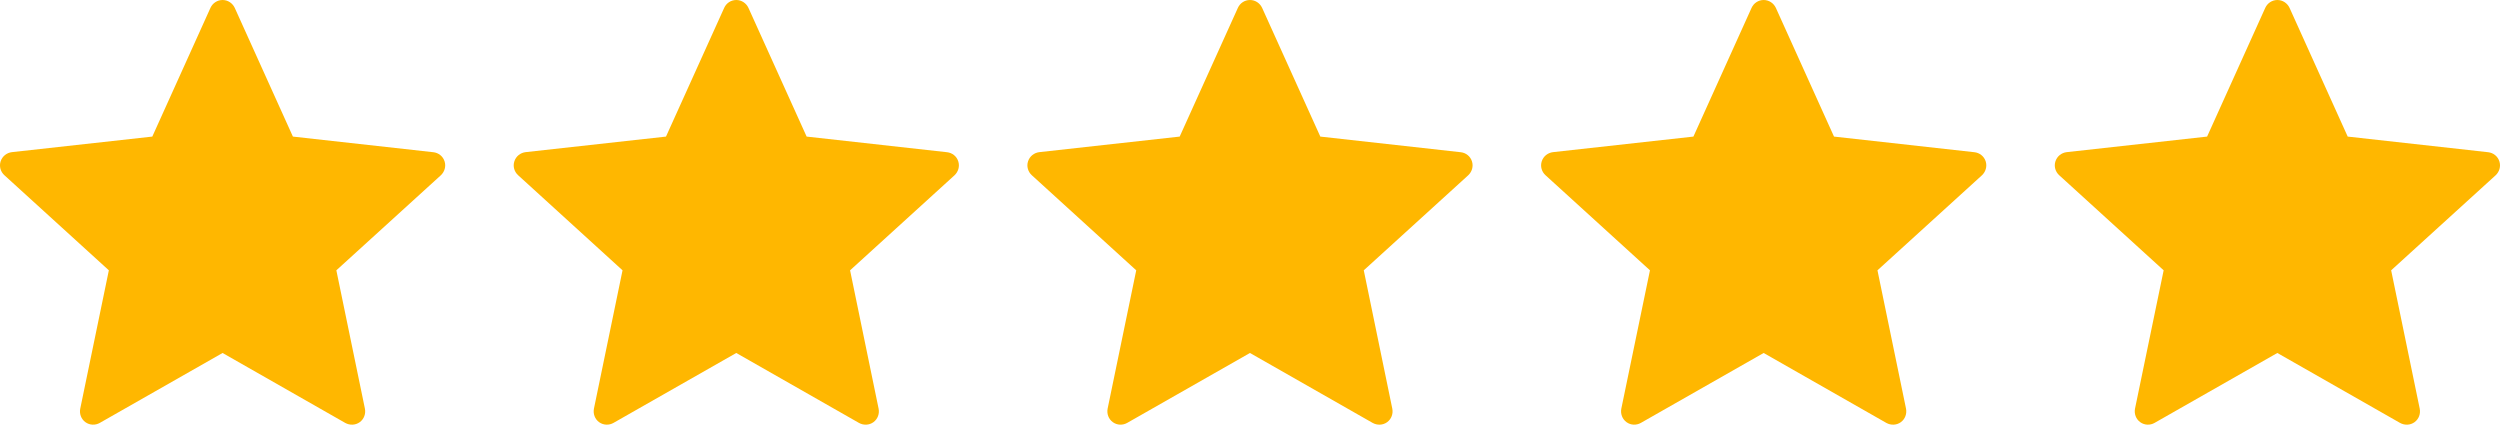<?xml version="1.0" encoding="UTF-8"?> <svg xmlns="http://www.w3.org/2000/svg" width="63" height="11" viewBox="0 0 63 11" fill="none"><path d="M3.838 3.442C3.838 3.442 1.715 3.677 0.299 3.834C0.172 3.85 0.059 3.935 0.016 4.065C-0.026 4.194 0.016 4.329 0.11 4.415C1.162 5.375 2.743 6.812 2.743 6.812C2.742 6.812 2.309 8.903 2.022 10.299C1.997 10.425 2.043 10.559 2.153 10.639C2.263 10.718 2.404 10.72 2.515 10.657C3.753 9.953 5.609 8.895 5.609 8.895C5.609 8.895 7.465 9.953 8.701 10.658C8.814 10.72 8.955 10.718 9.065 10.639C9.175 10.559 9.221 10.425 9.196 10.299C8.908 8.903 8.476 6.812 8.476 6.812C8.476 6.812 10.057 5.375 11.109 4.417C11.203 4.329 11.245 4.194 11.203 4.065C11.161 3.936 11.049 3.85 10.921 3.836C9.505 3.677 7.381 3.442 7.381 3.442C7.381 3.442 6.501 1.495 5.915 0.197C5.86 0.081 5.744 0 5.609 0C5.473 0 5.357 0.082 5.304 0.197C4.717 1.495 3.838 3.442 3.838 3.442Z" fill="#FFB700"></path><path d="M16.783 3.442C16.783 3.442 14.661 3.677 13.244 3.834C13.117 3.85 13.004 3.935 12.962 4.065C12.919 4.194 12.962 4.329 13.056 4.415C14.108 5.375 15.688 6.812 15.688 6.812C15.687 6.812 15.254 8.903 14.967 10.299C14.943 10.425 14.988 10.559 15.098 10.639C15.208 10.718 15.349 10.72 15.46 10.657C16.698 9.953 18.554 8.895 18.554 8.895C18.554 8.895 20.41 9.953 21.647 10.658C21.759 10.72 21.901 10.718 22.01 10.639C22.12 10.559 22.166 10.425 22.141 10.299C21.854 8.903 21.422 6.812 21.422 6.812C21.422 6.812 23.002 5.375 24.054 4.417C24.148 4.329 24.19 4.194 24.148 4.065C24.107 3.936 23.994 3.85 23.866 3.836C22.45 3.677 20.327 3.442 20.327 3.442C20.327 3.442 19.447 1.495 18.86 0.197C18.805 0.081 18.69 0 18.554 0C18.418 0 18.302 0.082 18.25 0.197C17.663 1.495 16.783 3.442 16.783 3.442Z" fill="#FFB700"></path><path d="M29.728 3.442C29.728 3.442 27.606 3.677 26.19 3.834C26.062 3.85 25.949 3.935 25.907 4.065C25.864 4.194 25.907 4.329 26.001 4.415C27.053 5.375 28.633 6.812 28.633 6.812C28.632 6.812 28.2 8.903 27.912 10.299C27.888 10.425 27.933 10.559 28.044 10.639C28.153 10.718 28.294 10.72 28.405 10.657C29.644 9.953 31.499 8.895 31.499 8.895C31.499 8.895 33.355 9.953 34.592 10.658C34.705 10.72 34.846 10.718 34.955 10.639C35.065 10.559 35.111 10.425 35.086 10.299C34.799 8.903 34.367 6.812 34.367 6.812C34.367 6.812 35.947 5.375 36.999 4.417C37.093 4.329 37.135 4.194 37.093 4.065C37.052 3.936 36.939 3.85 36.811 3.836C35.395 3.677 33.272 3.442 33.272 3.442C33.272 3.442 32.392 1.495 31.805 0.197C31.75 0.081 31.635 0 31.499 0C31.363 0 31.247 0.082 31.195 0.197C30.608 1.495 29.728 3.442 29.728 3.442Z" fill="#FFB700"></path><path d="M42.674 3.442C42.674 3.442 40.551 3.677 39.135 3.834C39.007 3.85 38.894 3.935 38.852 4.065C38.81 4.194 38.852 4.329 38.946 4.415C39.998 5.375 41.579 6.812 41.579 6.812C41.577 6.812 41.145 8.903 40.857 10.299C40.833 10.425 40.879 10.559 40.989 10.639C41.098 10.718 41.239 10.72 41.35 10.657C42.589 9.953 44.444 8.895 44.444 8.895C44.444 8.895 46.3 9.953 47.537 10.658C47.65 10.72 47.791 10.718 47.901 10.639C48.011 10.559 48.056 10.425 48.032 10.299C47.744 8.903 47.312 6.812 47.312 6.812C47.312 6.812 48.893 5.375 49.945 4.417C50.039 4.329 50.08 4.194 50.039 4.065C49.997 3.936 49.884 3.85 49.757 3.836C48.34 3.677 46.217 3.442 46.217 3.442C46.217 3.442 45.337 1.495 44.751 0.197C44.696 0.081 44.58 0 44.444 0C44.309 0 44.193 0.082 44.14 0.197C43.553 1.495 42.674 3.442 42.674 3.442Z" fill="#FFB700"></path><path d="M55.619 3.442C55.619 3.442 53.496 3.677 52.08 3.834C51.952 3.85 51.84 3.935 51.797 4.065C51.755 4.194 51.797 4.329 51.891 4.415C52.943 5.375 54.524 6.812 54.524 6.812C54.523 6.812 54.09 8.903 53.802 10.299C53.778 10.425 53.824 10.559 53.934 10.639C54.044 10.718 54.185 10.72 54.295 10.657C55.534 9.953 57.389 8.895 57.389 8.895C57.389 8.895 59.246 9.953 60.482 10.658C60.595 10.72 60.736 10.718 60.846 10.639C60.956 10.559 61.002 10.425 60.977 10.299C60.689 8.903 60.257 6.812 60.257 6.812C60.257 6.812 61.838 5.375 62.89 4.417C62.984 4.329 63.026 4.194 62.984 4.065C62.942 3.936 62.829 3.85 62.702 3.836C61.286 3.677 59.162 3.442 59.162 3.442C59.162 3.442 58.282 1.495 57.696 0.197C57.641 0.081 57.525 0 57.389 0C57.254 0 57.138 0.082 57.085 0.197C56.498 1.495 55.619 3.442 55.619 3.442Z" fill="#FFB700"></path></svg> 